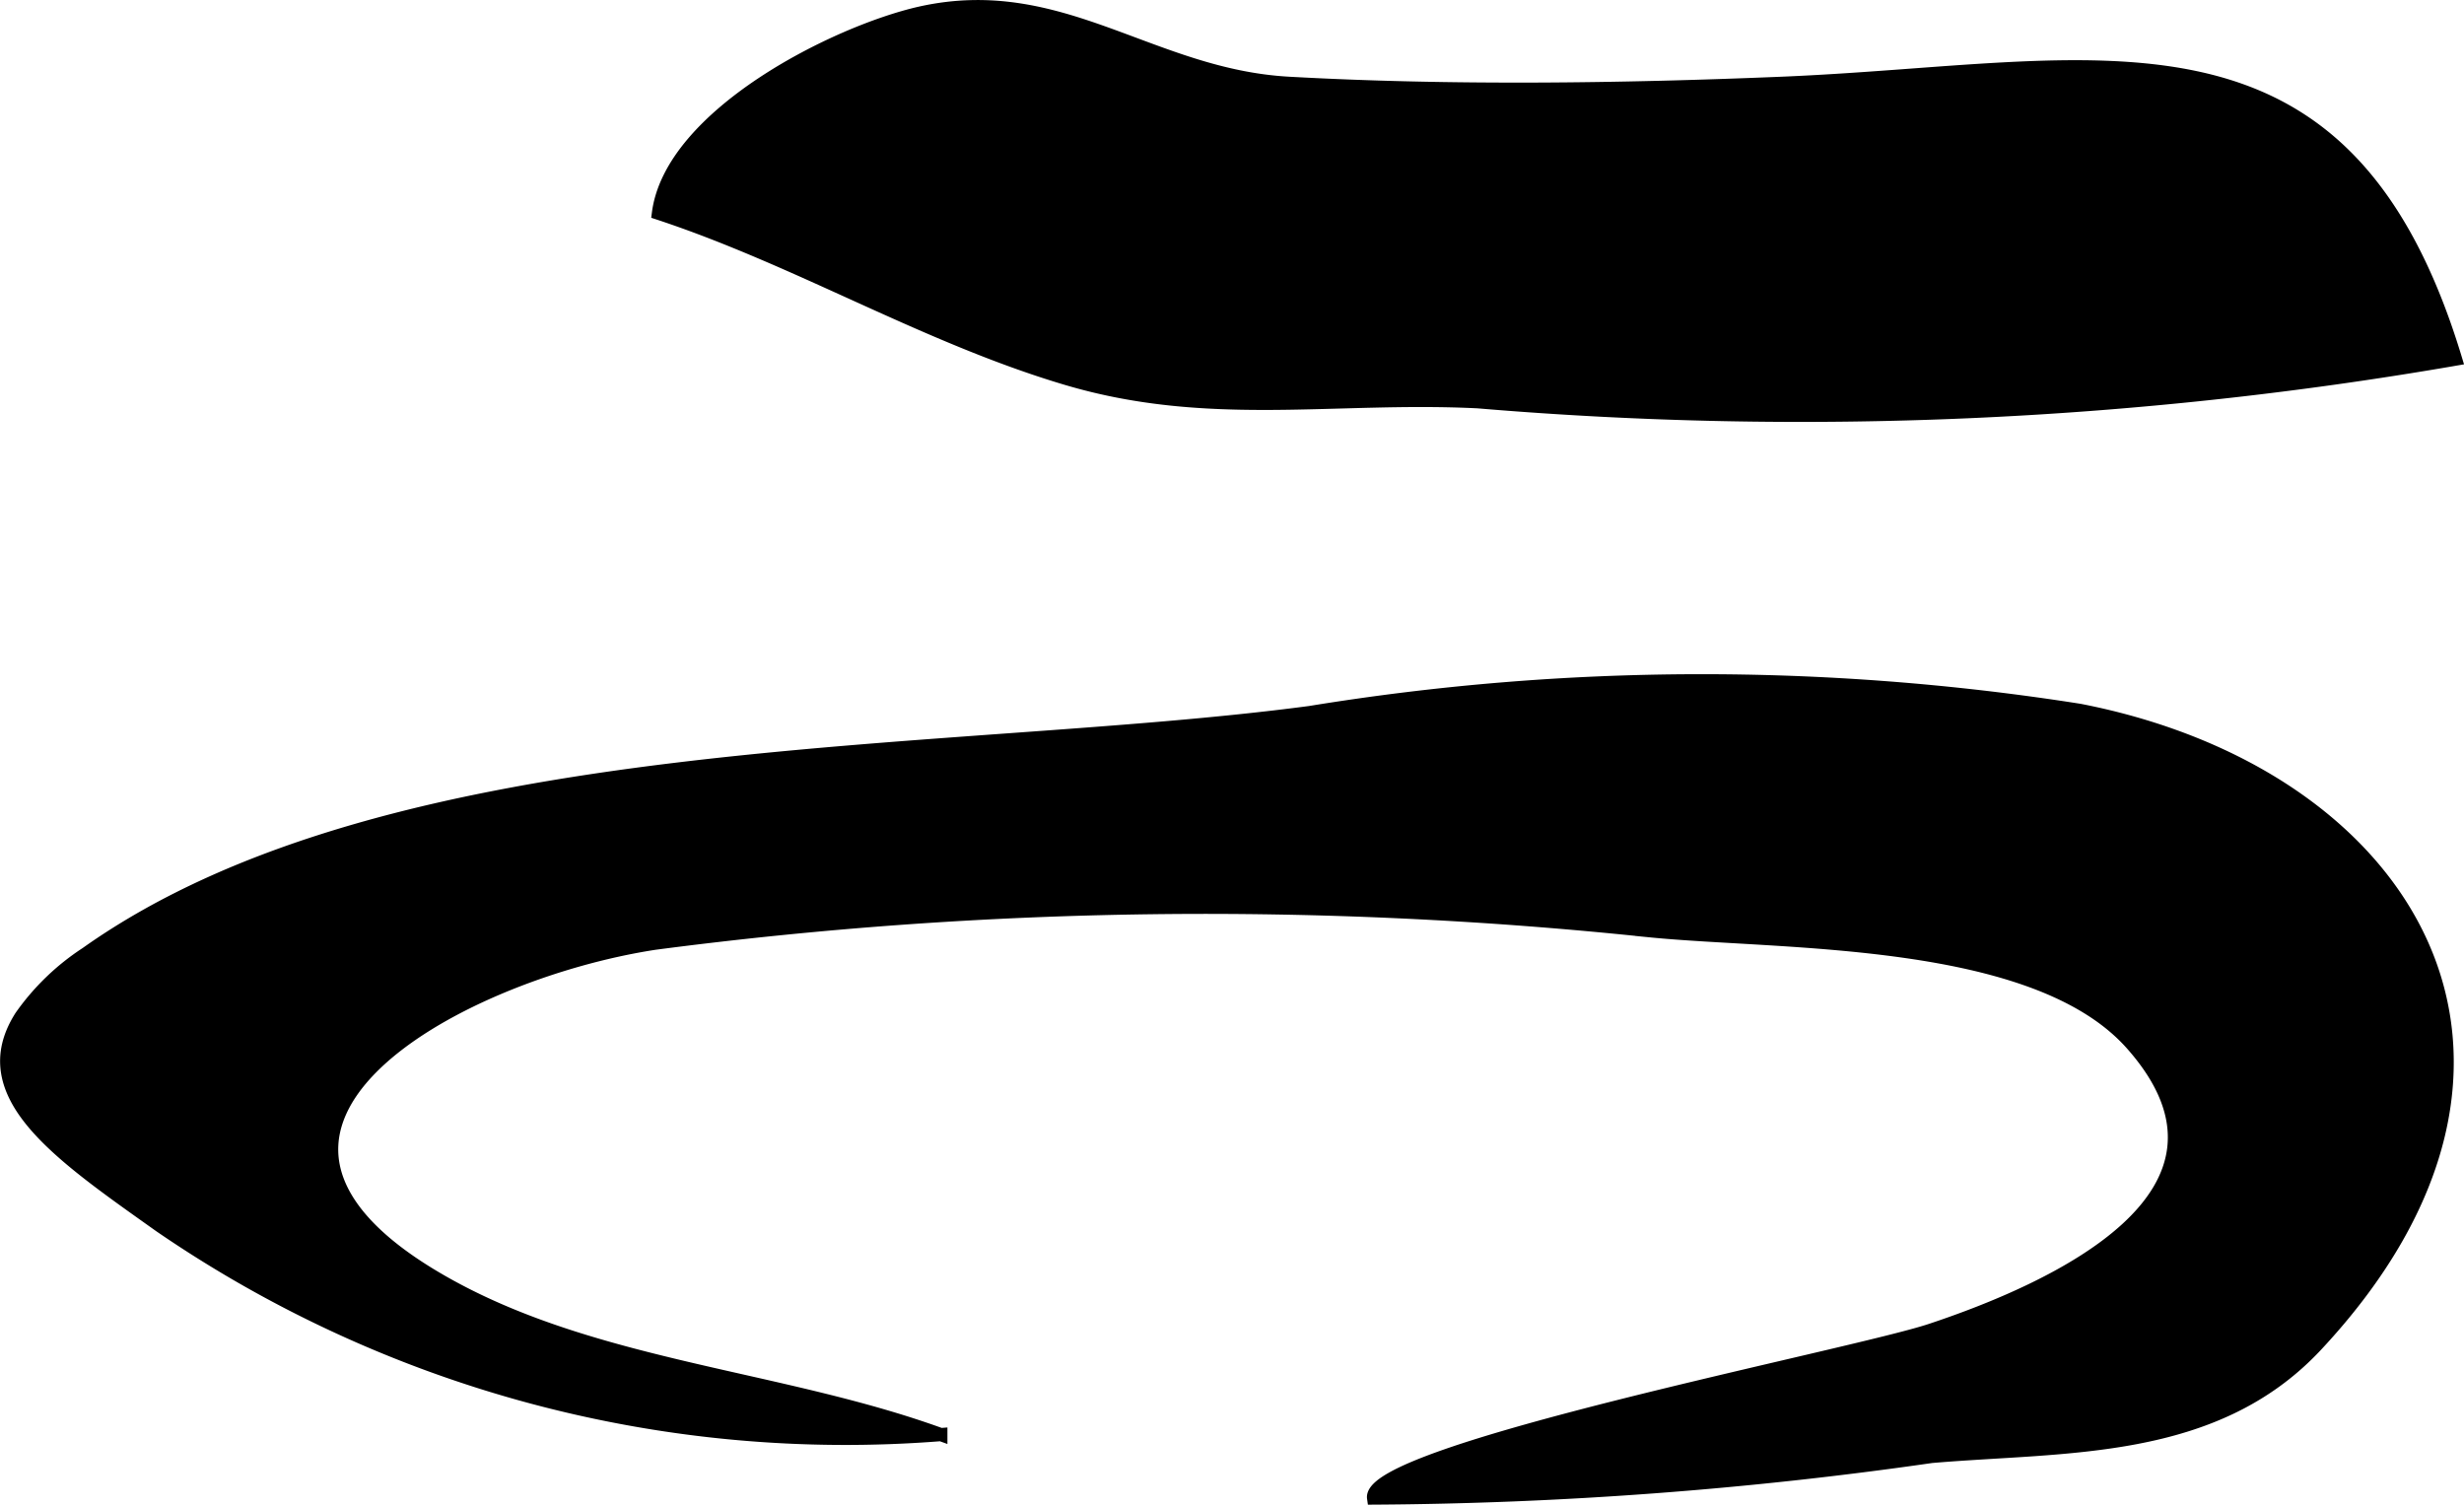 <?xml version="1.0" encoding="UTF-8"?>
<svg xmlns="http://www.w3.org/2000/svg"
     version="1.1"
     width="9.902mm"
     height="6.053mm"
     viewBox="0 0 28.068 17.159">
   <defs>
      <style type="text/css"><![CDATA[
      .a {
        stroke: #000;
        stroke-miterlimit: 10;
        stroke-width: 0.15px;
        fill-rule: evenodd;
      }
    ]]></style>
   </defs>
   <path class="a"
         d="M.239,11.58a2.732,2.732,0,0,1,.744-.718c3.51-2.491,9.769-2.191,13.94-2.745A27.713,27.713,0,0,1,23.69,8.092c3.751.731,5.747,3.964,2.697,7.232-1.164,1.248-2.85,1.137-4.384,1.268a46.497,46.497,0,0,1-6.356.474c-.078-.541,5.469-1.619,6.35-1.913,1.37-.456,3.812-1.534,2.291-3.256-1.105-1.252-3.979-1.143-5.496-1.294a48.211,48.211,0,0,0-11.331.142c-2.269.346-5.592,2.143-2.3,3.926,1.688.914,3.766,1.022,5.556,1.672a13.798,13.798,0,0,1-8.896-2.379C.672,13.147-.329,12.471.239,11.58Z"/>
   <path class="a"
         d="M7.5,2.429c.145-1.121,2.022-2.063,2.982-2.28,1.606-.36,2.627.714,4.202.8,1.837.102,3.772.076,5.61,0C23.906.8,26.698-.123,27.973,4.091a43.789,43.789,0,0,1-11.137.486c-1.63-.081-3.068.217-4.688-.265C10.543,3.835,9.09,2.953,7.5,2.429Z"/>
</svg>
